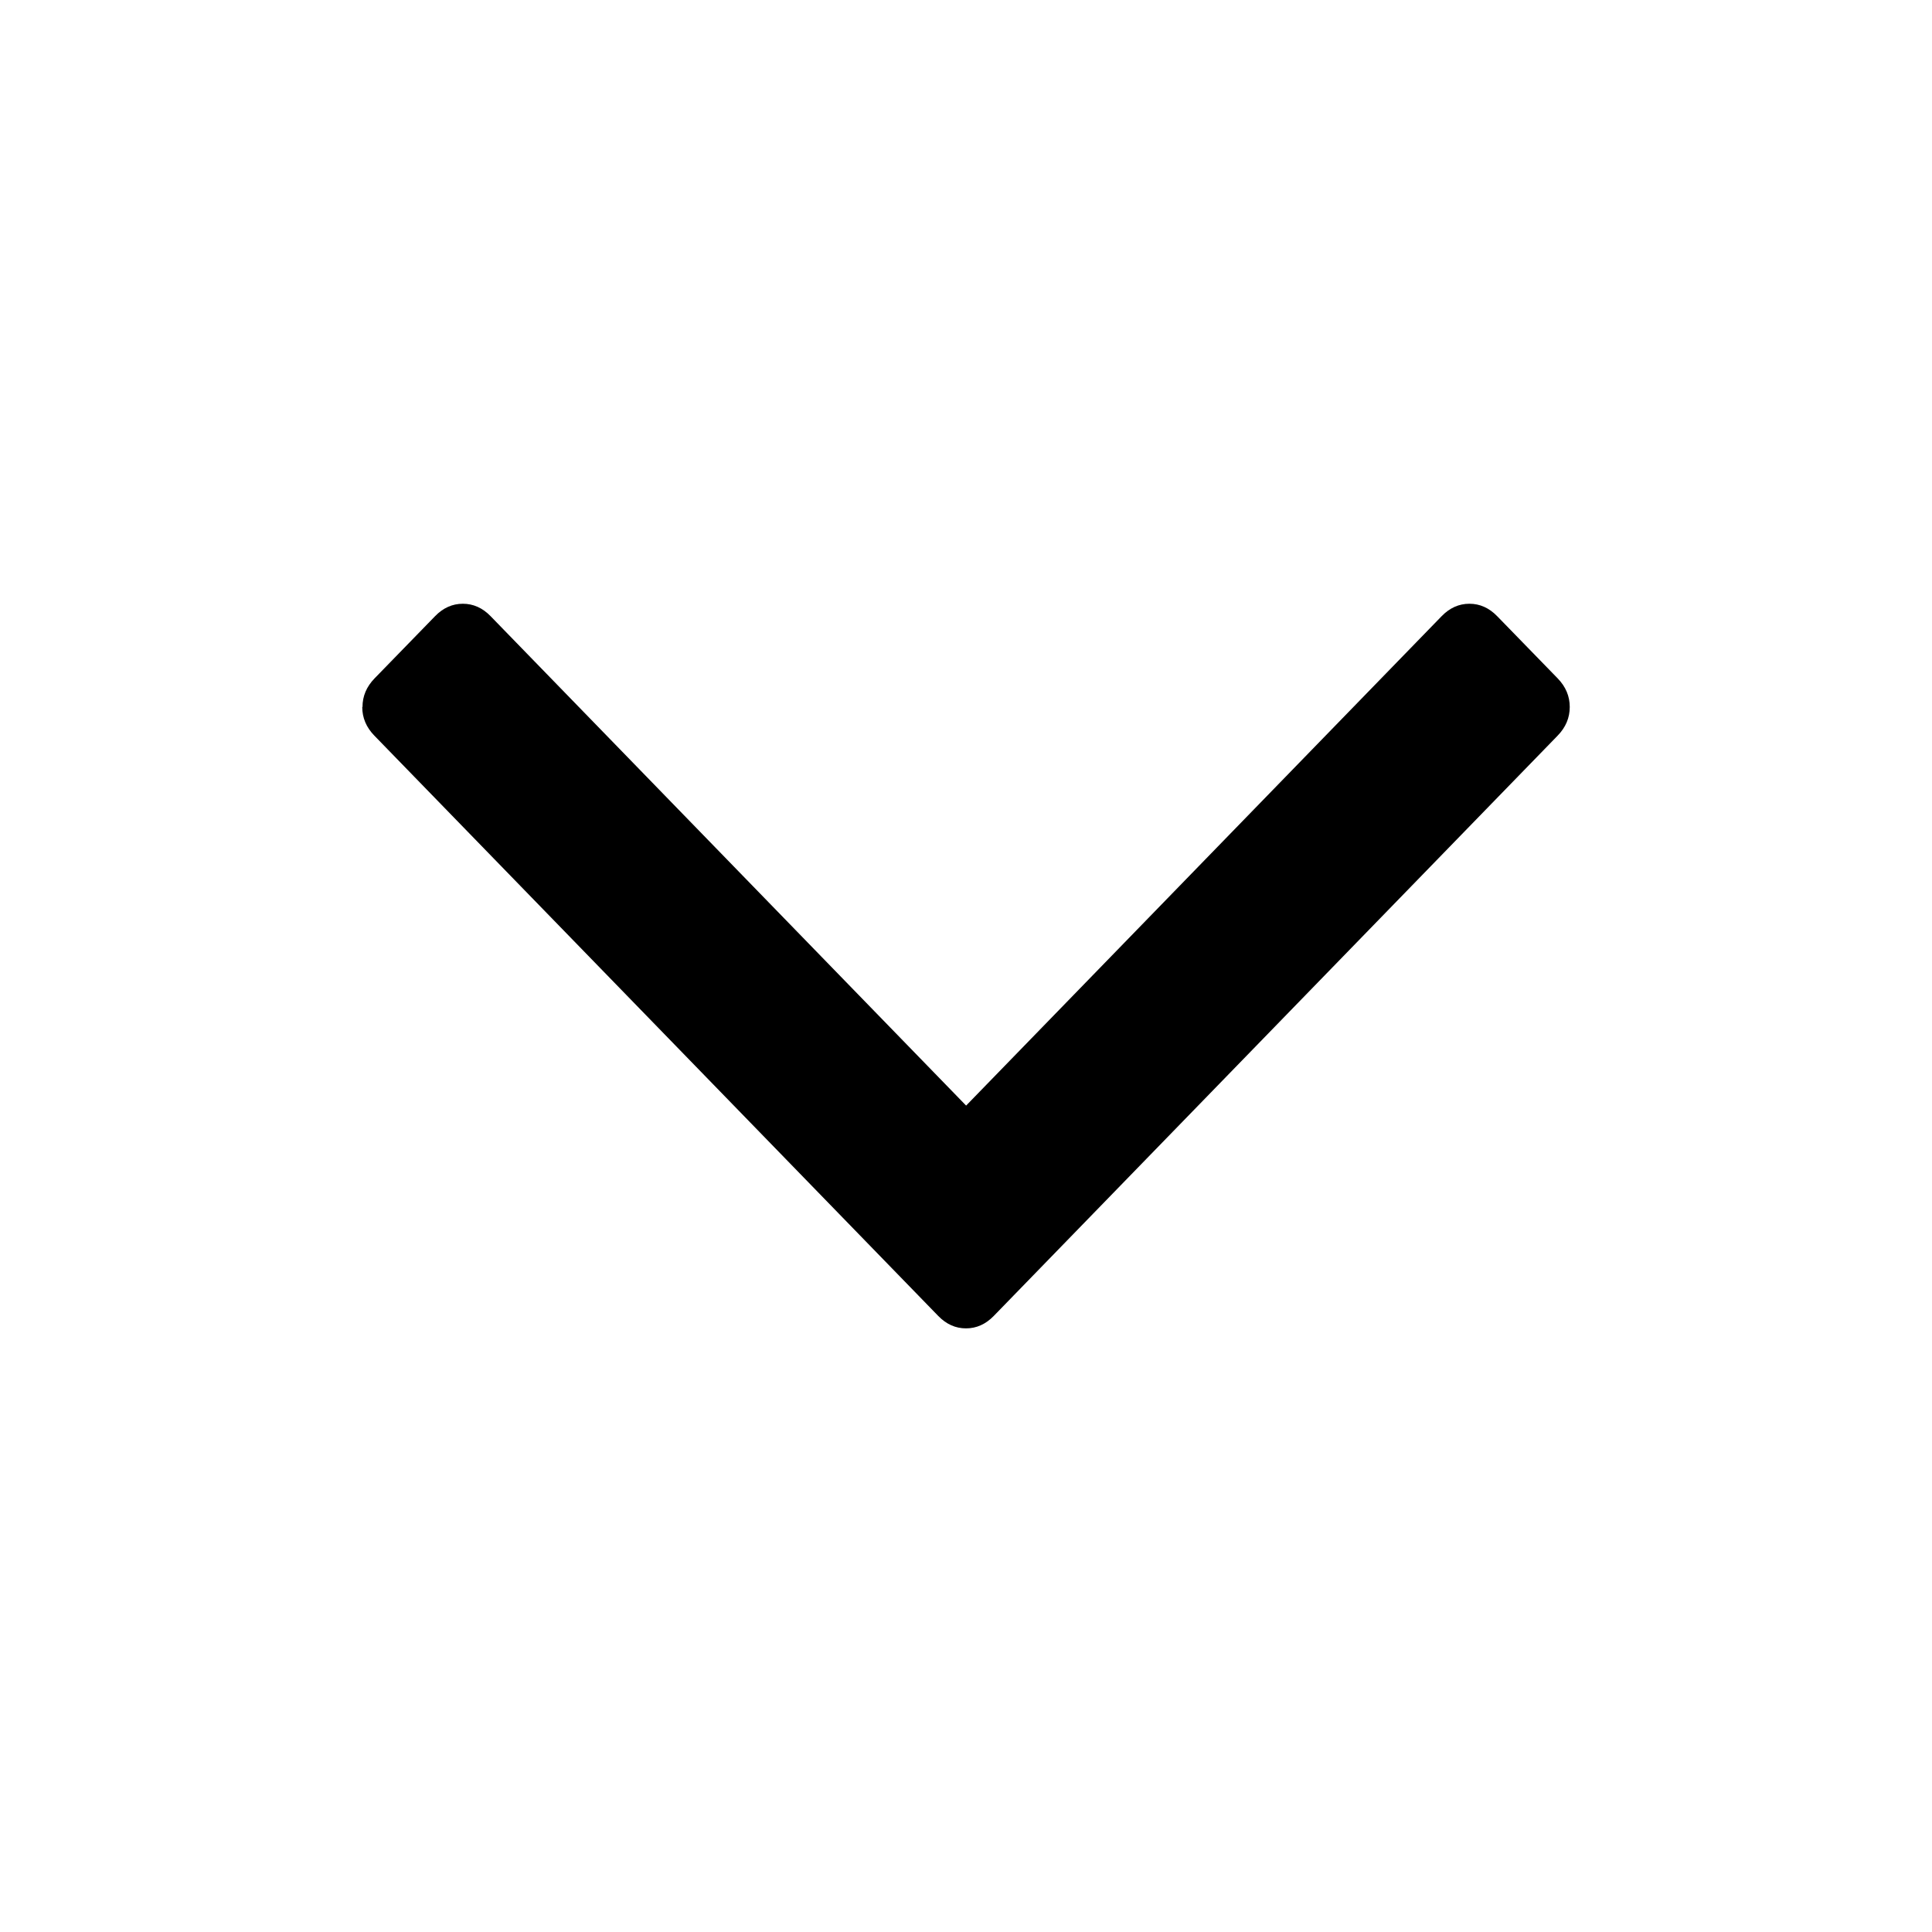<!-- Generated by IcoMoon.io -->
<svg version="1.1" xmlns="http://www.w3.org/2000/svg" width="16" height="16" viewBox="0 0 16 16">
<title>chevron-down</title>
<path d="M3.002 5.855q0-0.134 0.1-0.237l0.501-0.515q0.1-0.103 0.23-0.103t0.23 0.103l3.938 4.053 3.938-4.053q0.1-0.103 0.23-0.103t0.23 0.103l0.501 0.515q0.1 0.103 0.1 0.237t-0.1 0.237l-4.67 4.806q-0.1 0.103-0.23 0.103t-0.23-0.103l-4.67-4.806q-0.1-0.103-0.1-0.237z"></path>
</svg>
